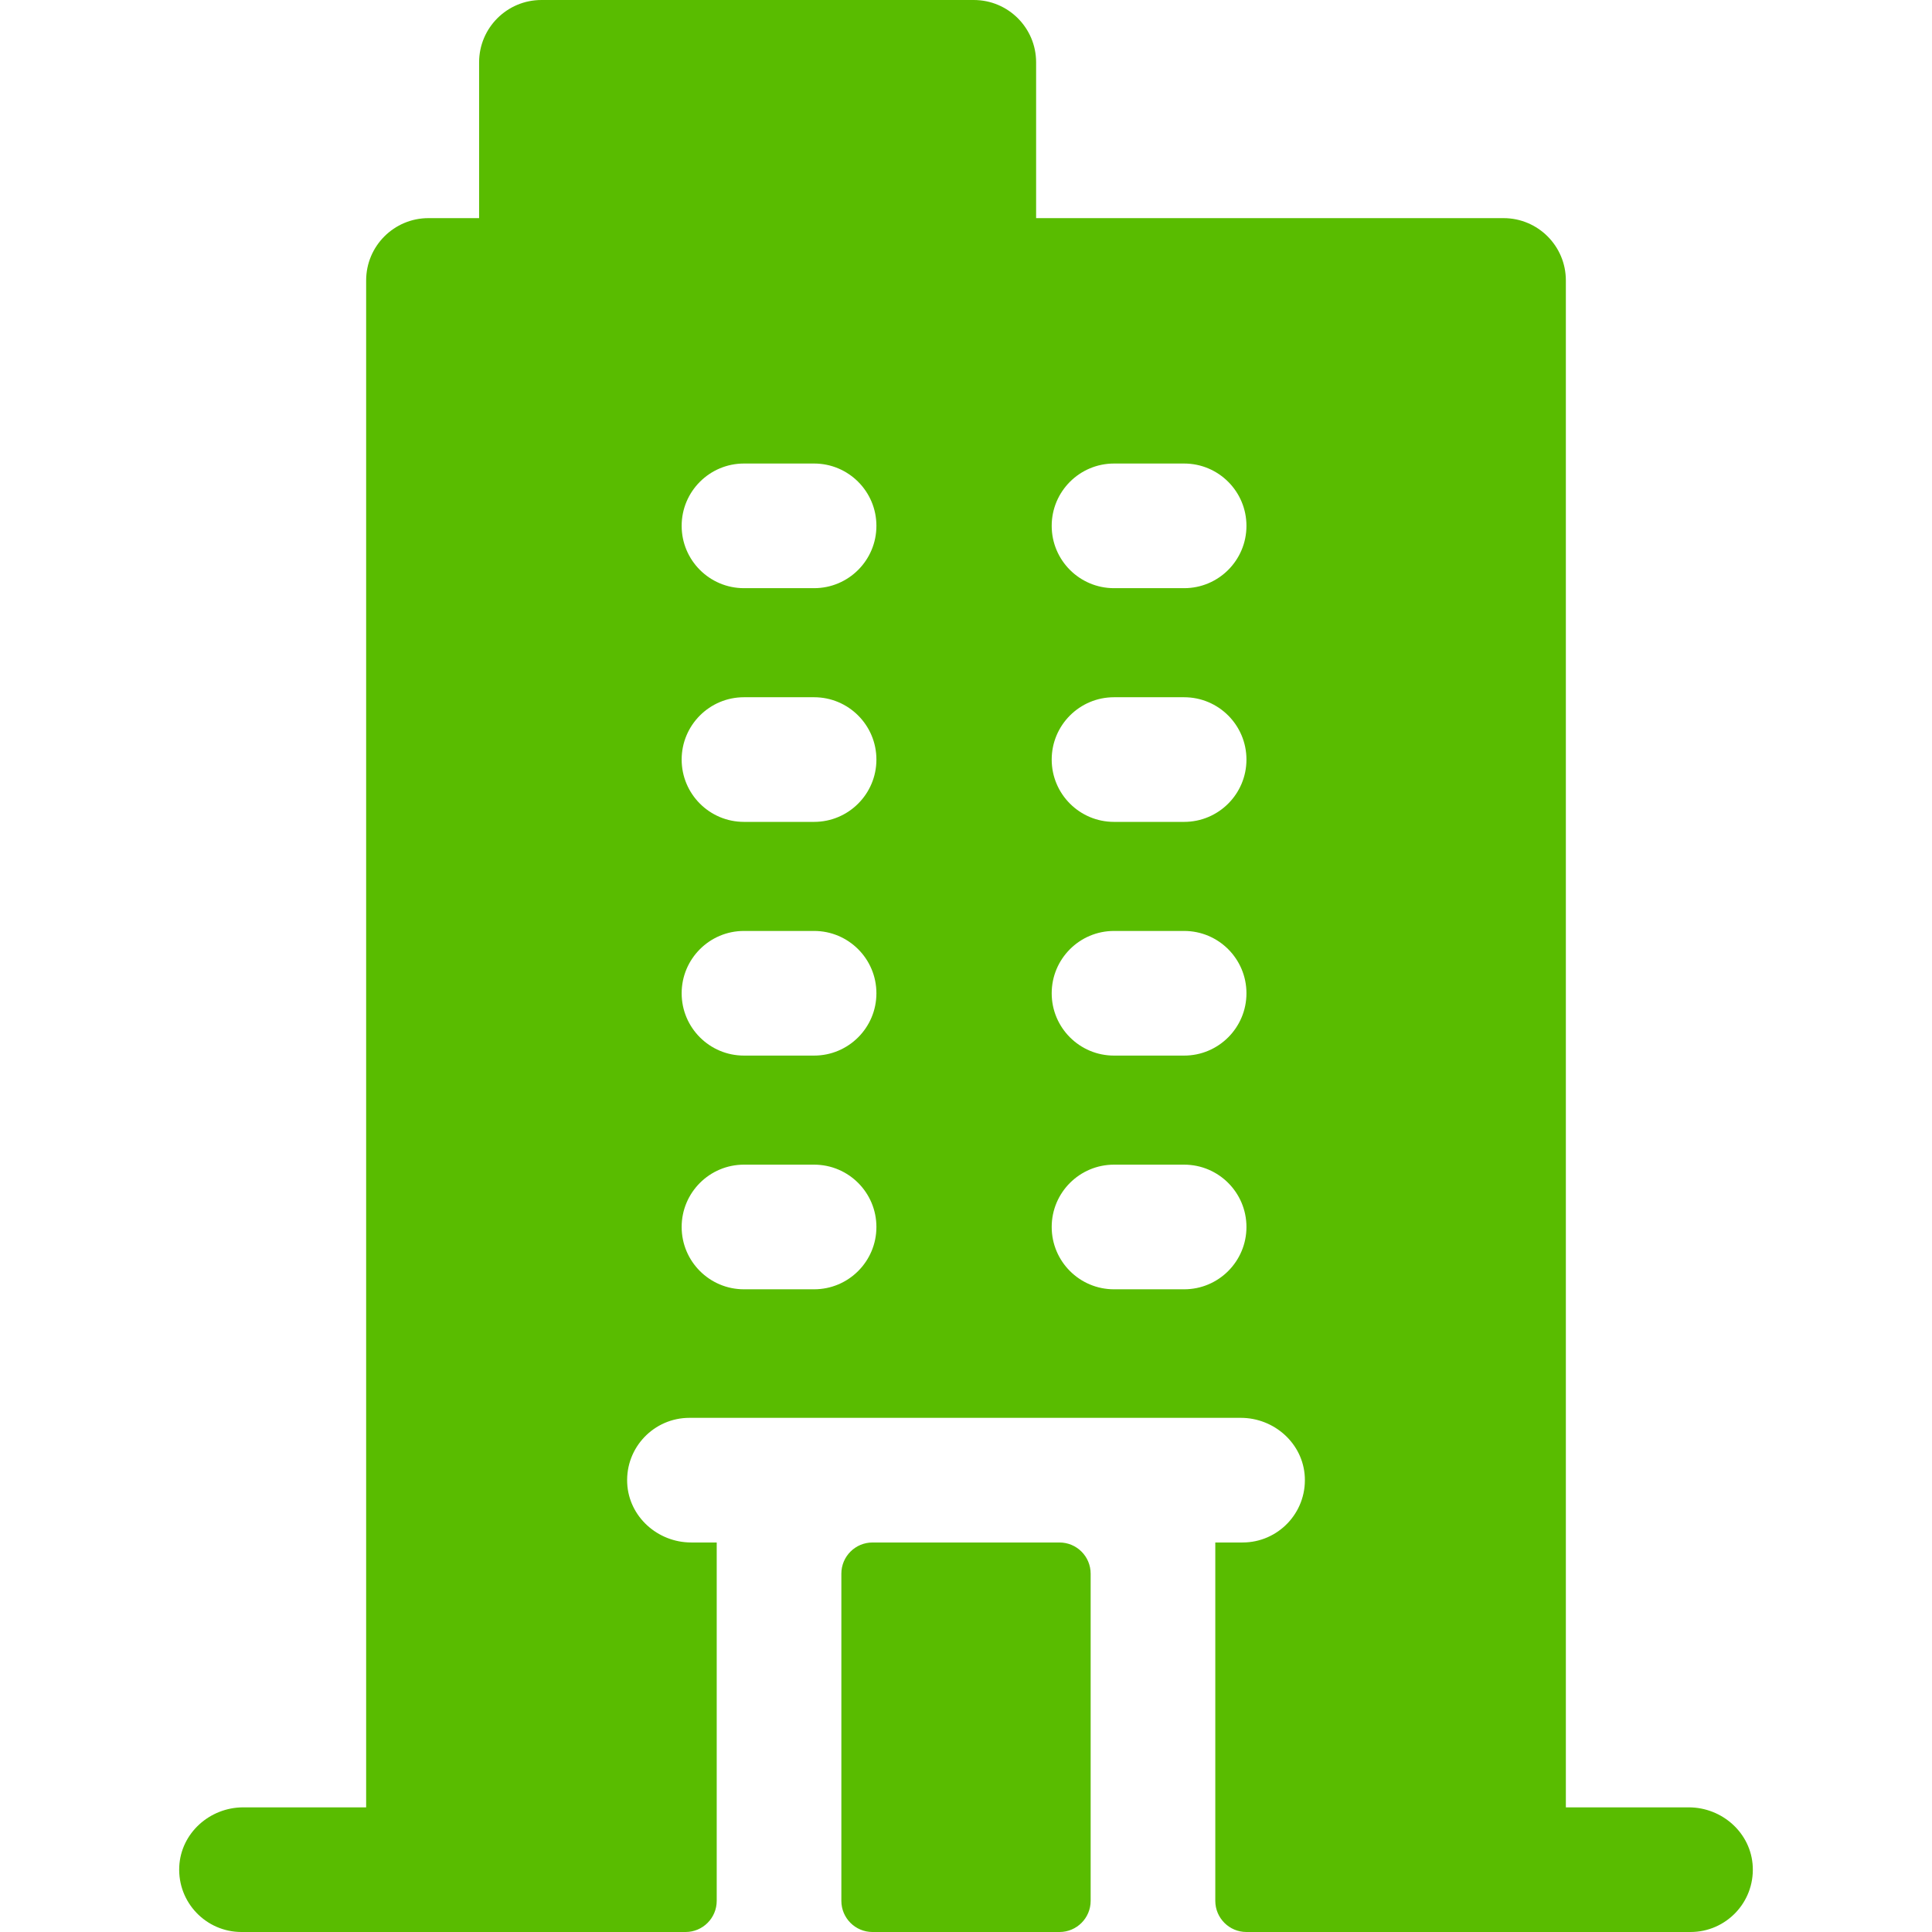 <?xml version="1.0"?>
<svg xmlns="http://www.w3.org/2000/svg" id="Layer_1" enable-background="new 0 0 496 496" height="512px" viewBox="0 0 496 496" width="512px"><g><path d="m433.551 464h-31.551v-392c0-8.837-7.163-16-16-16h-120v-40c0-8.837-7.163-16-16-16h-111c-8.837 0-16 7.163-16 16v40h-13c-8.837 0-16 7.163-16 16v392h-31.551c-8.618 0-16.03 6.626-16.431 15.234-.428 9.189 6.888 16.766 15.982 16.766h114c4.418 0 8-3.582 8-8v-92h-6.548c-8.615 0-16.028-6.621-16.434-15.226-.433-9.188 6.889-16.774 15.982-16.774 4.831 0 145.545 0 141.548 0 8.615 0 16.028 6.621 16.434 15.226.433 9.188-6.888 16.774-15.982 16.774h-7v92c0 4.418 3.582 8 8 8h114c9.094 0 16.41-7.577 15.982-16.766-.401-8.608-7.813-15.234-16.431-15.234zm-224.551-133h-18c-8.836 0-16-7.164-16-16s7.164-16 16-16h18c8.836 0 16 7.164 16 16s-7.164 16-16 16zm0-60h-18c-8.836 0-16-7.164-16-16s7.164-16 16-16h18c8.836 0 16 7.164 16 16s-7.164 16-16 16zm0-60h-18c-8.836 0-16-7.164-16-16s7.164-16 16-16h18c8.836 0 16 7.164 16 16s-7.164 16-16 16zm0-60h-18c-8.836 0-16-7.164-16-16s7.164-16 16-16h18c8.836 0 16 7.164 16 16s-7.164 16-16 16zm95 180h-18c-8.837 0-16-7.164-16-16s7.163-16 16-16h18c8.837 0 16 7.164 16 16s-7.163 16-16 16zm0-60h-18c-8.837 0-16-7.164-16-16s7.163-16 16-16h18c8.837 0 16 7.164 16 16s-7.163 16-16 16zm0-60h-18c-8.837 0-16-7.164-16-16s7.163-16 16-16h18c8.837 0 16 7.164 16 16s-7.163 16-16 16zm0-60h-18c-8.837 0-16-7.164-16-16s7.163-16 16-16h18c8.837 0 16 7.164 16 16s-7.163 16-16 16zm-88 337v-84c0-4.418 3.582-8 8-8h48c4.418 0 8 3.582 8 8v84c0 4.418-3.582 8-8 8h-48c-4.418 0-8-3.582-8-8z" data-original="#000000" class="active-path" data-old_color="#000000" fill="#59BC00"/></g> </svg>

